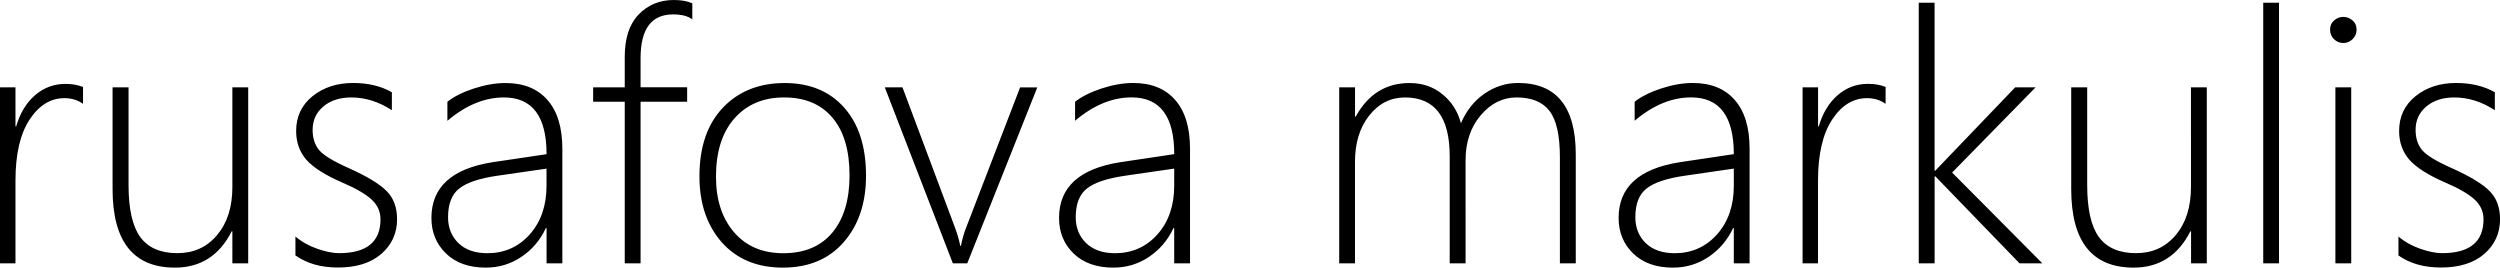 <?xml version="1.0" encoding="UTF-8" standalone="no"?><svg xmlns="http://www.w3.org/2000/svg" id="svg8" version="1.1" viewBox="0 0 49.436 5.292" height="5.292mm" width="49.436mm"><path d="M 47.428,5.054 V 4.677 q 0.177,0.153 0.428,0.241 0.251,0.088 0.435,0.088 0.819,0 0.819,-0.67 0,-0.231 -0.18,-0.394 Q 48.75,3.779 48.346,3.606 47.846,3.388 47.642,3.157 47.441,2.923 47.441,2.59 q 0,-0.425 0.323,-0.687 0.326,-0.262 0.802,-0.262 0.449,0 0.768,0.184 V 2.179 Q 48.947,1.927 48.532,1.927 q -0.343,0 -0.554,0.18 -0.211,0.177 -0.211,0.462 0,0.248 0.133,0.404 0.133,0.153 0.585,0.353 0.544,0.245 0.748,0.455 0.204,0.207 0.204,0.554 0,0.415 -0.313,0.687 -0.309,0.268 -0.856,0.268 -0.503,0 -0.839,-0.238 z M 46.334,0.85 q -0.102,0 -0.18,-0.075 -0.078,-0.075 -0.078,-0.19 0,-0.112 0.078,-0.18 0.082,-0.071 0.18,-0.071 0.105,0 0.184,0.068 0.082,0.068 0.082,0.184 0,0.109 -0.078,0.187 -0.078,0.078 -0.187,0.078 z M 46.181,5.207 V 1.727 h 0.313 V 5.207 Z m -1.427,0 V 0.054 H 45.066 V 5.207 Z m -1.427,0 V 4.575 h -0.014 q -0.364,0.717 -1.122,0.717 -1.234,0 -1.234,-1.553 V 1.727 h 0.316 v 1.934 q 0,0.707 0.231,1.026 0.235,0.319 0.734,0.319 0.486,0 0.785,-0.357 0.302,-0.357 0.302,-0.952 V 1.727 H 43.638 V 5.207 Z m -3.392,0 -1.665,-1.72 h -0.014 V 5.207 H 37.942 V 0.054 h 0.313 V 3.375 h 0.014 l 1.58,-1.648 h 0.404 L 38.602,3.412 40.386,5.207 Z M 37.286,2.053 q -0.156,-0.112 -0.367,-0.112 -0.411,0 -0.69,0.425 -0.279,0.425 -0.279,1.207 V 5.207 H 35.645 V 1.727 h 0.306 v 0.771 h 0.014 q 0.119,-0.398 0.377,-0.619 0.258,-0.221 0.598,-0.221 0.194,0 0.347,0.061 z M 34.285,5.207 V 4.51 h -0.014 q -0.167,0.357 -0.486,0.571 -0.316,0.211 -0.704,0.211 -0.496,0 -0.785,-0.279 -0.289,-0.279 -0.289,-0.704 0,-0.911 1.207,-1.101 l 1.071,-0.16 q 0,-1.122 -0.843,-1.122 -0.574,0 -1.118,0.462 V 2.012 q 0.194,-0.153 0.523,-0.262 0.333,-0.109 0.625,-0.109 0.537,0 0.829,0.333 0.296,0.333 0.296,0.969 V 5.207 Z M 33.327,3.473 q -0.547,0.078 -0.768,0.255 -0.221,0.173 -0.221,0.568 0,0.309 0.204,0.51 0.207,0.201 0.574,0.201 0.503,0 0.836,-0.37 0.333,-0.374 0.333,-0.962 V 3.334 Z M 30.846,5.207 V 3.113 q 0,-0.656 -0.207,-0.921 -0.204,-0.265 -0.649,-0.265 -0.411,0 -0.71,0.353 -0.299,0.353 -0.299,0.887 V 5.207 H 28.667 V 3.089 q 0,-1.162 -0.884,-1.162 -0.425,0 -0.707,0.357 -0.282,0.353 -0.282,0.918 V 5.207 H 26.482 V 1.727 h 0.313 v 0.578 h 0.014 q 0.364,-0.663 1.064,-0.663 0.381,0 0.649,0.221 0.272,0.218 0.367,0.574 0.163,-0.377 0.466,-0.585 0.306,-0.211 0.663,-0.211 1.142,0 1.142,1.414 V 5.207 Z m -7.627,0 V 4.51 h -0.014 q -0.167,0.357 -0.486,0.571 -0.316,0.211 -0.704,0.211 -0.496,0 -0.785,-0.279 Q 20.942,4.734 20.942,4.309 q 0,-0.911 1.207,-1.101 l 1.071,-0.16 q 0,-1.122 -0.843,-1.122 -0.574,0 -1.118,0.462 V 2.012 q 0.194,-0.153 0.523,-0.262 0.333,-0.109 0.625,-0.109 0.537,0 0.829,0.333 0.296,0.333 0.296,0.969 V 5.207 Z M 22.261,3.473 q -0.547,0.078 -0.768,0.255 -0.221,0.173 -0.221,0.568 0,0.309 0.204,0.51 0.207,0.201 0.574,0.201 0.503,0 0.836,-0.37 0.333,-0.374 0.333,-0.962 V 3.334 Z M 19.127,5.207 H 18.842 L 17.496,1.727 h 0.35 l 1.037,2.77 q 0.075,0.201 0.105,0.364 h 0.014 q 0.044,-0.214 0.099,-0.35 l 1.071,-2.783 h 0.34 z m -3.647,0.085 q -0.761,0 -1.207,-0.5 -0.442,-0.503 -0.442,-1.305 0,-0.867 0.462,-1.356 0.466,-0.489 1.224,-0.489 0.744,0 1.176,0.486 0.432,0.486 0.432,1.346 0,0.812 -0.442,1.315 -0.438,0.503 -1.203,0.503 z m 0.024,-3.365 q -0.615,0 -0.982,0.415 -0.364,0.415 -0.364,1.152 0,0.683 0.357,1.098 0.357,0.415 0.975,0.415 0.629,0 0.969,-0.408 0.34,-0.408 0.34,-1.132 0,-0.744 -0.34,-1.142 Q 16.123,1.927 15.505,1.927 Z M 13.69,0.384 q -0.126,-0.099 -0.381,-0.099 -0.642,0 -0.642,0.863 v 0.578 h 0.921 V 2.012 H 12.667 V 5.207 H 12.354 V 2.012 H 11.729 V 1.727 h 0.625 V 1.122 q 0,-0.551 0.275,-0.836 Q 12.908,-3.462245e-8 13.323,-3.462245e-8 q 0.221,0 0.367,0.065 z M 10.808,5.207 V 4.51 h -0.014 Q 10.628,4.867 10.308,5.081 9.992,5.292 9.605,5.292 q -0.496,0 -0.785,-0.279 Q 8.531,4.734 8.531,4.309 q 0,-0.911 1.207,-1.101 L 10.808,3.049 q 0,-1.122 -0.843,-1.122 -0.574,0 -1.118,0.462 V 2.012 Q 9.04,1.859 9.37,1.75 9.703,1.642 9.995,1.642 q 0.537,0 0.829,0.333 0.296,0.333 0.296,0.969 V 5.207 Z M 9.849,3.473 q -0.547,0.078 -0.768,0.255 -0.221,0.173 -0.221,0.568 0,0.309 0.204,0.51 0.207,0.201 0.574,0.201 0.503,0 0.836,-0.37 0.333,-0.374 0.333,-0.962 v -0.34 z m -4.007,1.58 V 4.677 q 0.177,0.153 0.428,0.241 0.251,0.088 0.435,0.088 0.819,0 0.819,-0.67 0,-0.231 -0.18,-0.394 Q 7.164,3.779 6.76,3.606 6.26,3.388 6.056,3.157 5.856,2.923 5.856,2.59 q 0,-0.425 0.323,-0.687 0.326,-0.262 0.802,-0.262 0.449,0 0.768,0.184 V 2.179 Q 7.361,1.927 6.947,1.927 q -0.343,0 -0.554,0.18 -0.211,0.177 -0.211,0.462 0,0.248 0.133,0.404 0.133,0.153 0.585,0.353 0.544,0.245 0.748,0.455 0.204,0.207 0.204,0.554 0,0.415 -0.313,0.687 -0.309,0.268 -0.856,0.268 -0.503,0 -0.839,-0.238 z M 4.595,5.207 V 4.575 H 4.581 Q 4.218,5.292 3.46,5.292 q -1.234,0 -1.234,-1.553 V 1.727 h 0.316 v 1.934 q 0,0.707 0.231,1.026 0.235,0.319 0.734,0.319 0.486,0 0.785,-0.357 Q 4.595,4.292 4.595,3.698 V 1.727 H 4.908 V 5.207 Z M 1.642,2.053 Q 1.485,1.941 1.274,1.941 q -0.411,0 -0.69,0.425 Q 0.306,2.79 0.306,3.572 V 5.207 H 0 V 1.727 h 0.306 v 0.771 h 0.014 Q 0.438,2.1 0.697,1.879 0.955,1.659 1.295,1.659 q 0.194,0 0.347,0.061 z" id="path79" /></svg>